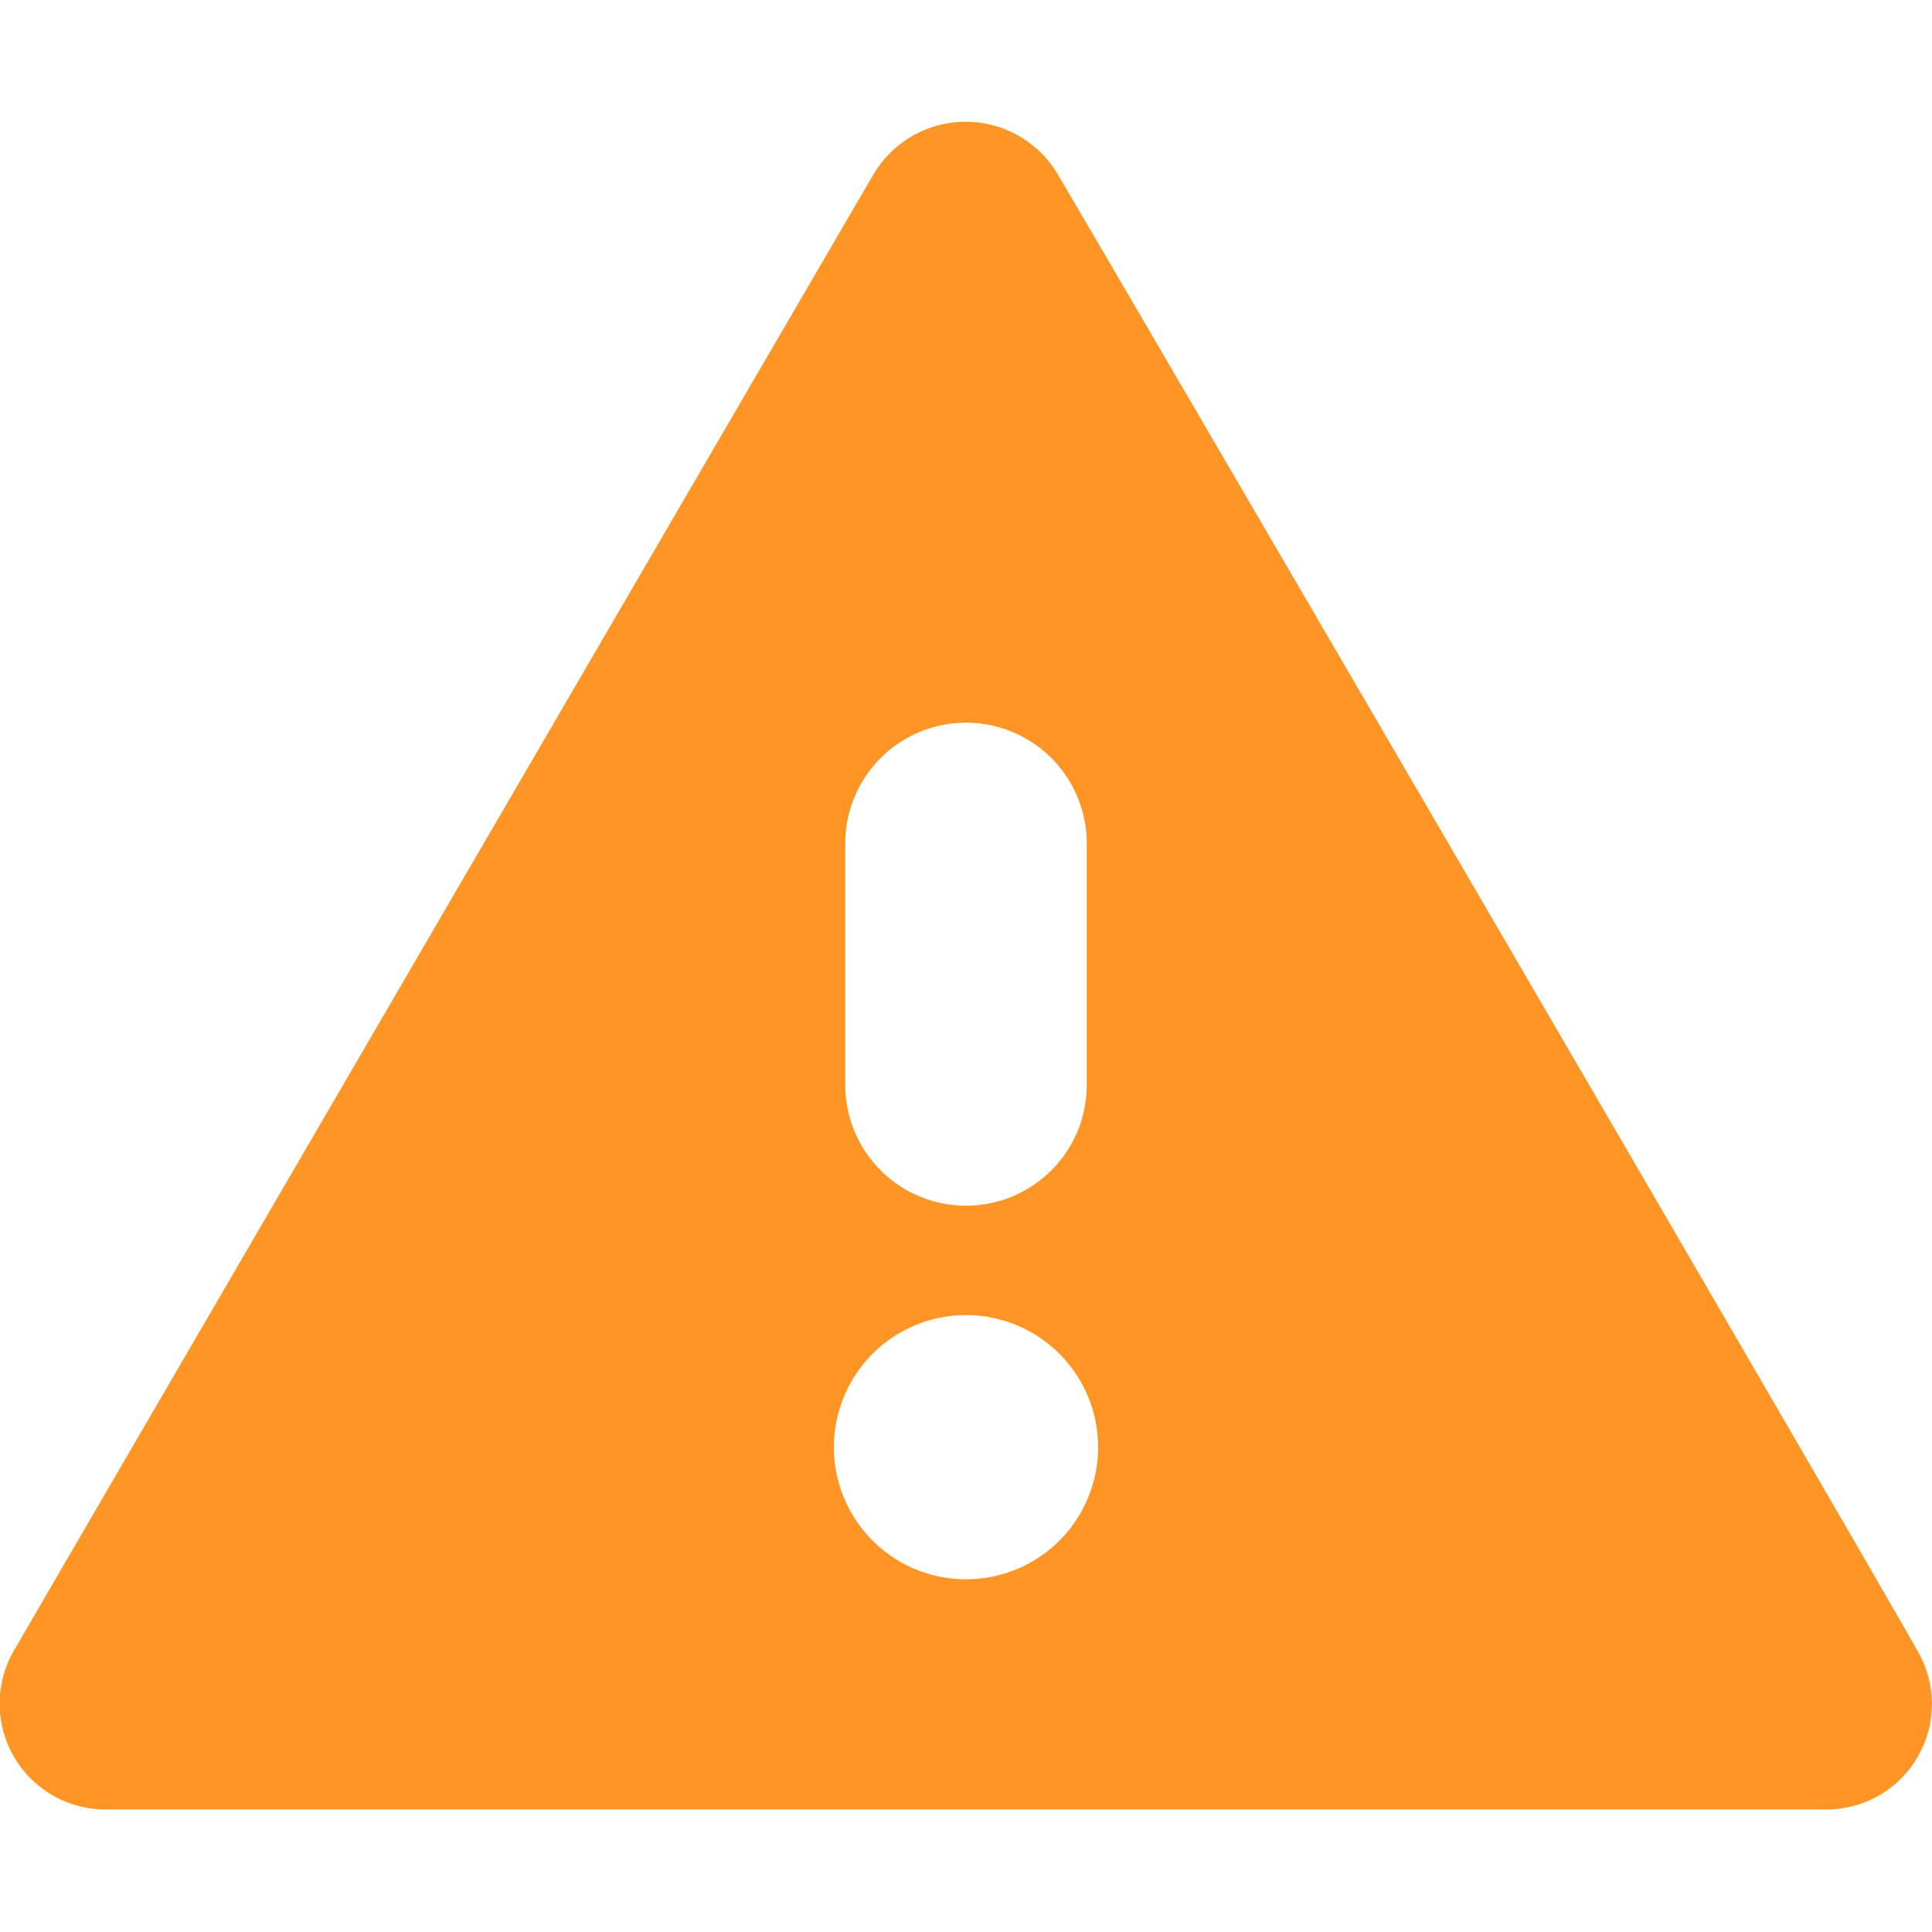 <svg xmlns="http://www.w3.org/2000/svg" width="16" height="16" viewBox="0 0 16 16">
<defs>
    <style>
      .cls-1 {
        fill: #ff9525;
        fill-rule: evenodd;
      }
    </style>
  </defs>
  <path class="cls-1" d="M235.116,512H220.9a0.877,0.877,0,0,1-.766-1.347c0.31-.537,6.558-11.267,7.093-12.182a0.886,0.886,0,0,1,1.54,0c0.392,0.659,6.672,11.429,7.109,12.209A0.873,0.873,0,0,1,235.116,512ZM229,504a1,1,0,0,0-2,0v2a1,1,0,0,0,2,0v-2Zm-1,3.906A1.094,1.094,0,1,0,229.094,509,1.094,1.094,0,0,0,228,507.906Z" transform="translate(-220 -497.015)"/>
</svg>
